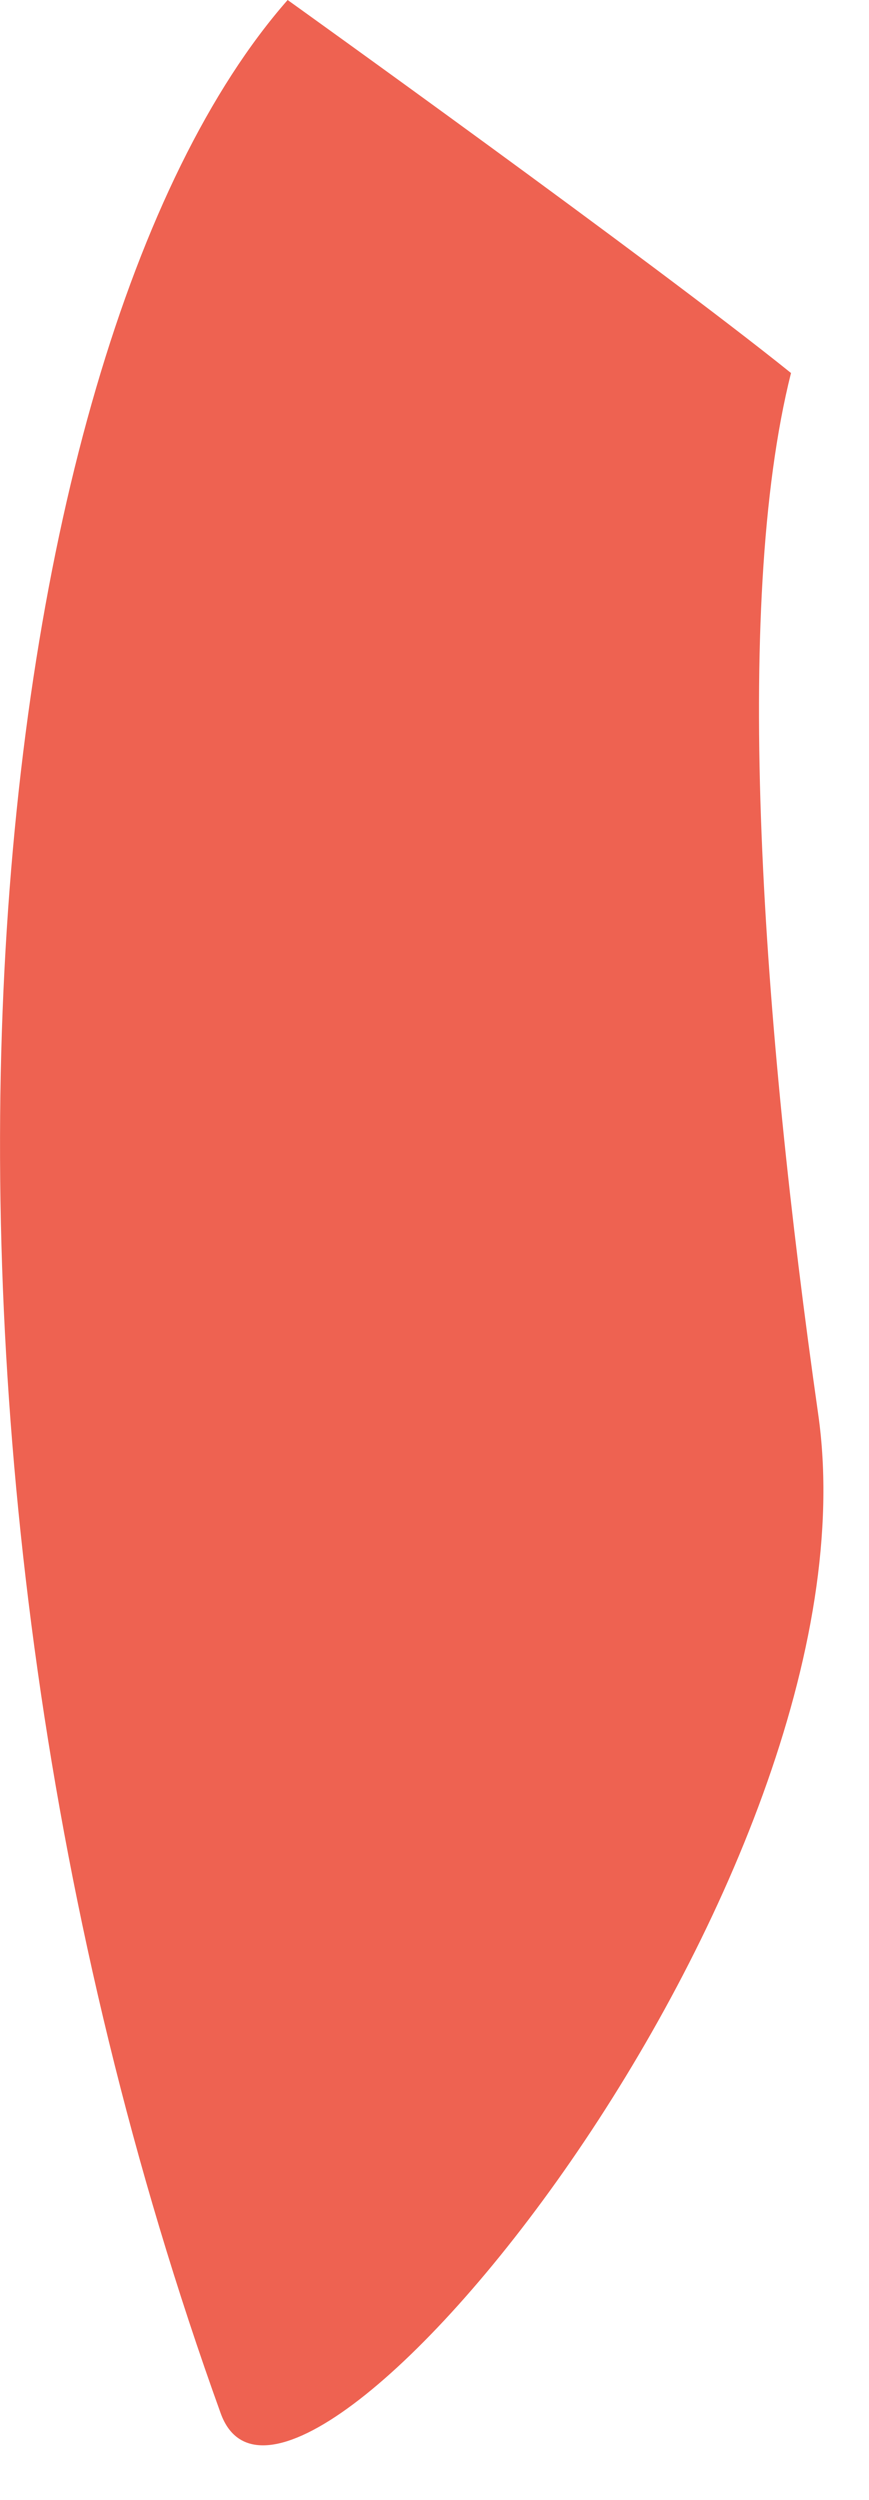 <?xml version="1.0" encoding="utf-8"?>
<svg xmlns="http://www.w3.org/2000/svg" fill="none" height="100%" overflow="visible" preserveAspectRatio="none" style="display: block;" viewBox="0 0 8 23" width="100%">
<path d="M7.282 3.432C6.74 5.588 7.018 9.401 7.532 13.009C8.148 17.307 2.677 23.98 2.032 22.205C-1.239 13.141 -0.212 3.256 2.648 0C2.648 0 6.006 2.405 7.282 3.432Z" fill="#EE6251" id="cdncdndjn"/>
</svg>